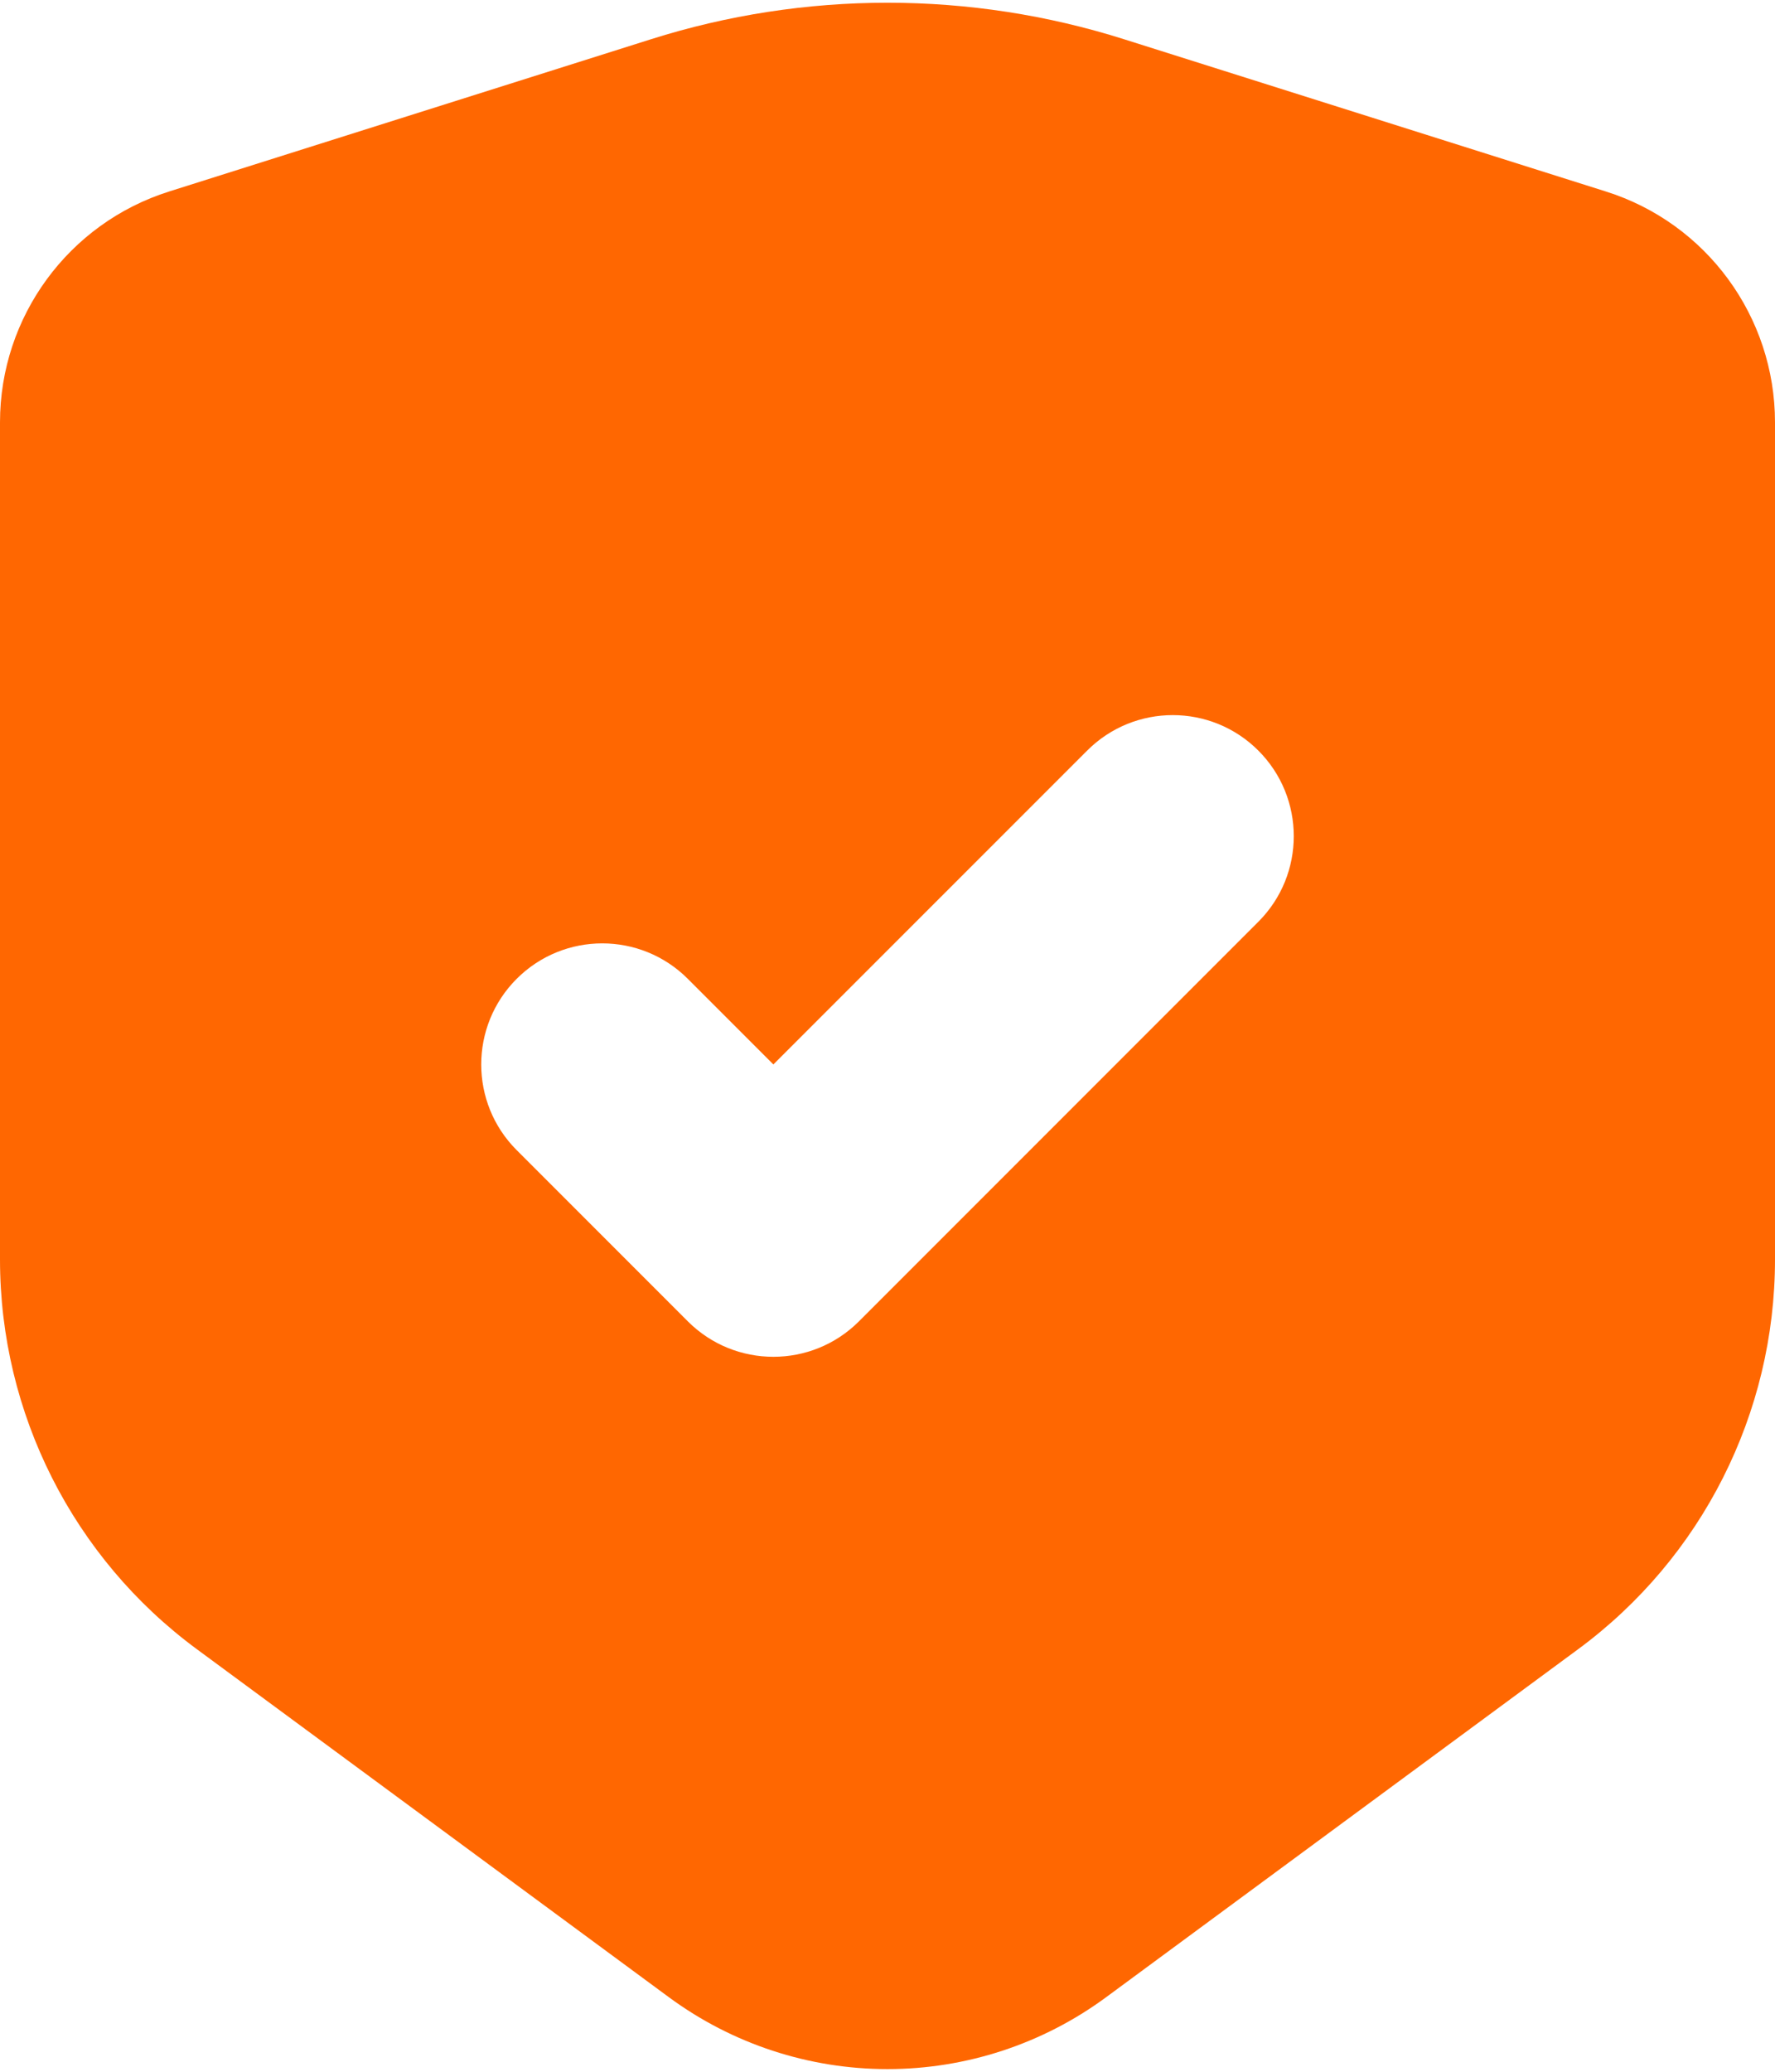 <svg width="24" height="28" viewBox="0 0 24 28" fill="none" xmlns="http://www.w3.org/2000/svg">
<path d="M21.713 2.588L15.197 0.53C14.163 0.203 13.085 0.037 12 0.037C10.916 0.037 9.837 0.203 8.803 0.53L2.287 2.588C0.926 3.018 0 4.281 0 5.708V17.021C0 19.101 0.988 21.056 2.663 22.29L9.046 26.994C9.902 27.624 10.937 27.964 12 27.964C13.063 27.964 14.098 27.624 14.954 26.994L21.337 22.29C23.012 21.056 24 19.101 24 17.021V5.708C24 4.28 23.075 3.017 21.713 2.588ZM17.014 12.458L11.614 17.858C10.975 18.497 9.939 18.497 9.3 17.858L6.986 15.544C6.347 14.905 6.347 13.868 6.986 13.229C7.625 12.59 8.661 12.59 9.3 13.229L10.457 14.386L14.7 10.144C15.339 9.505 16.375 9.505 17.014 10.144C17.653 10.783 17.653 11.819 17.014 12.458Z" fill="#FF6701"/>
</svg>
